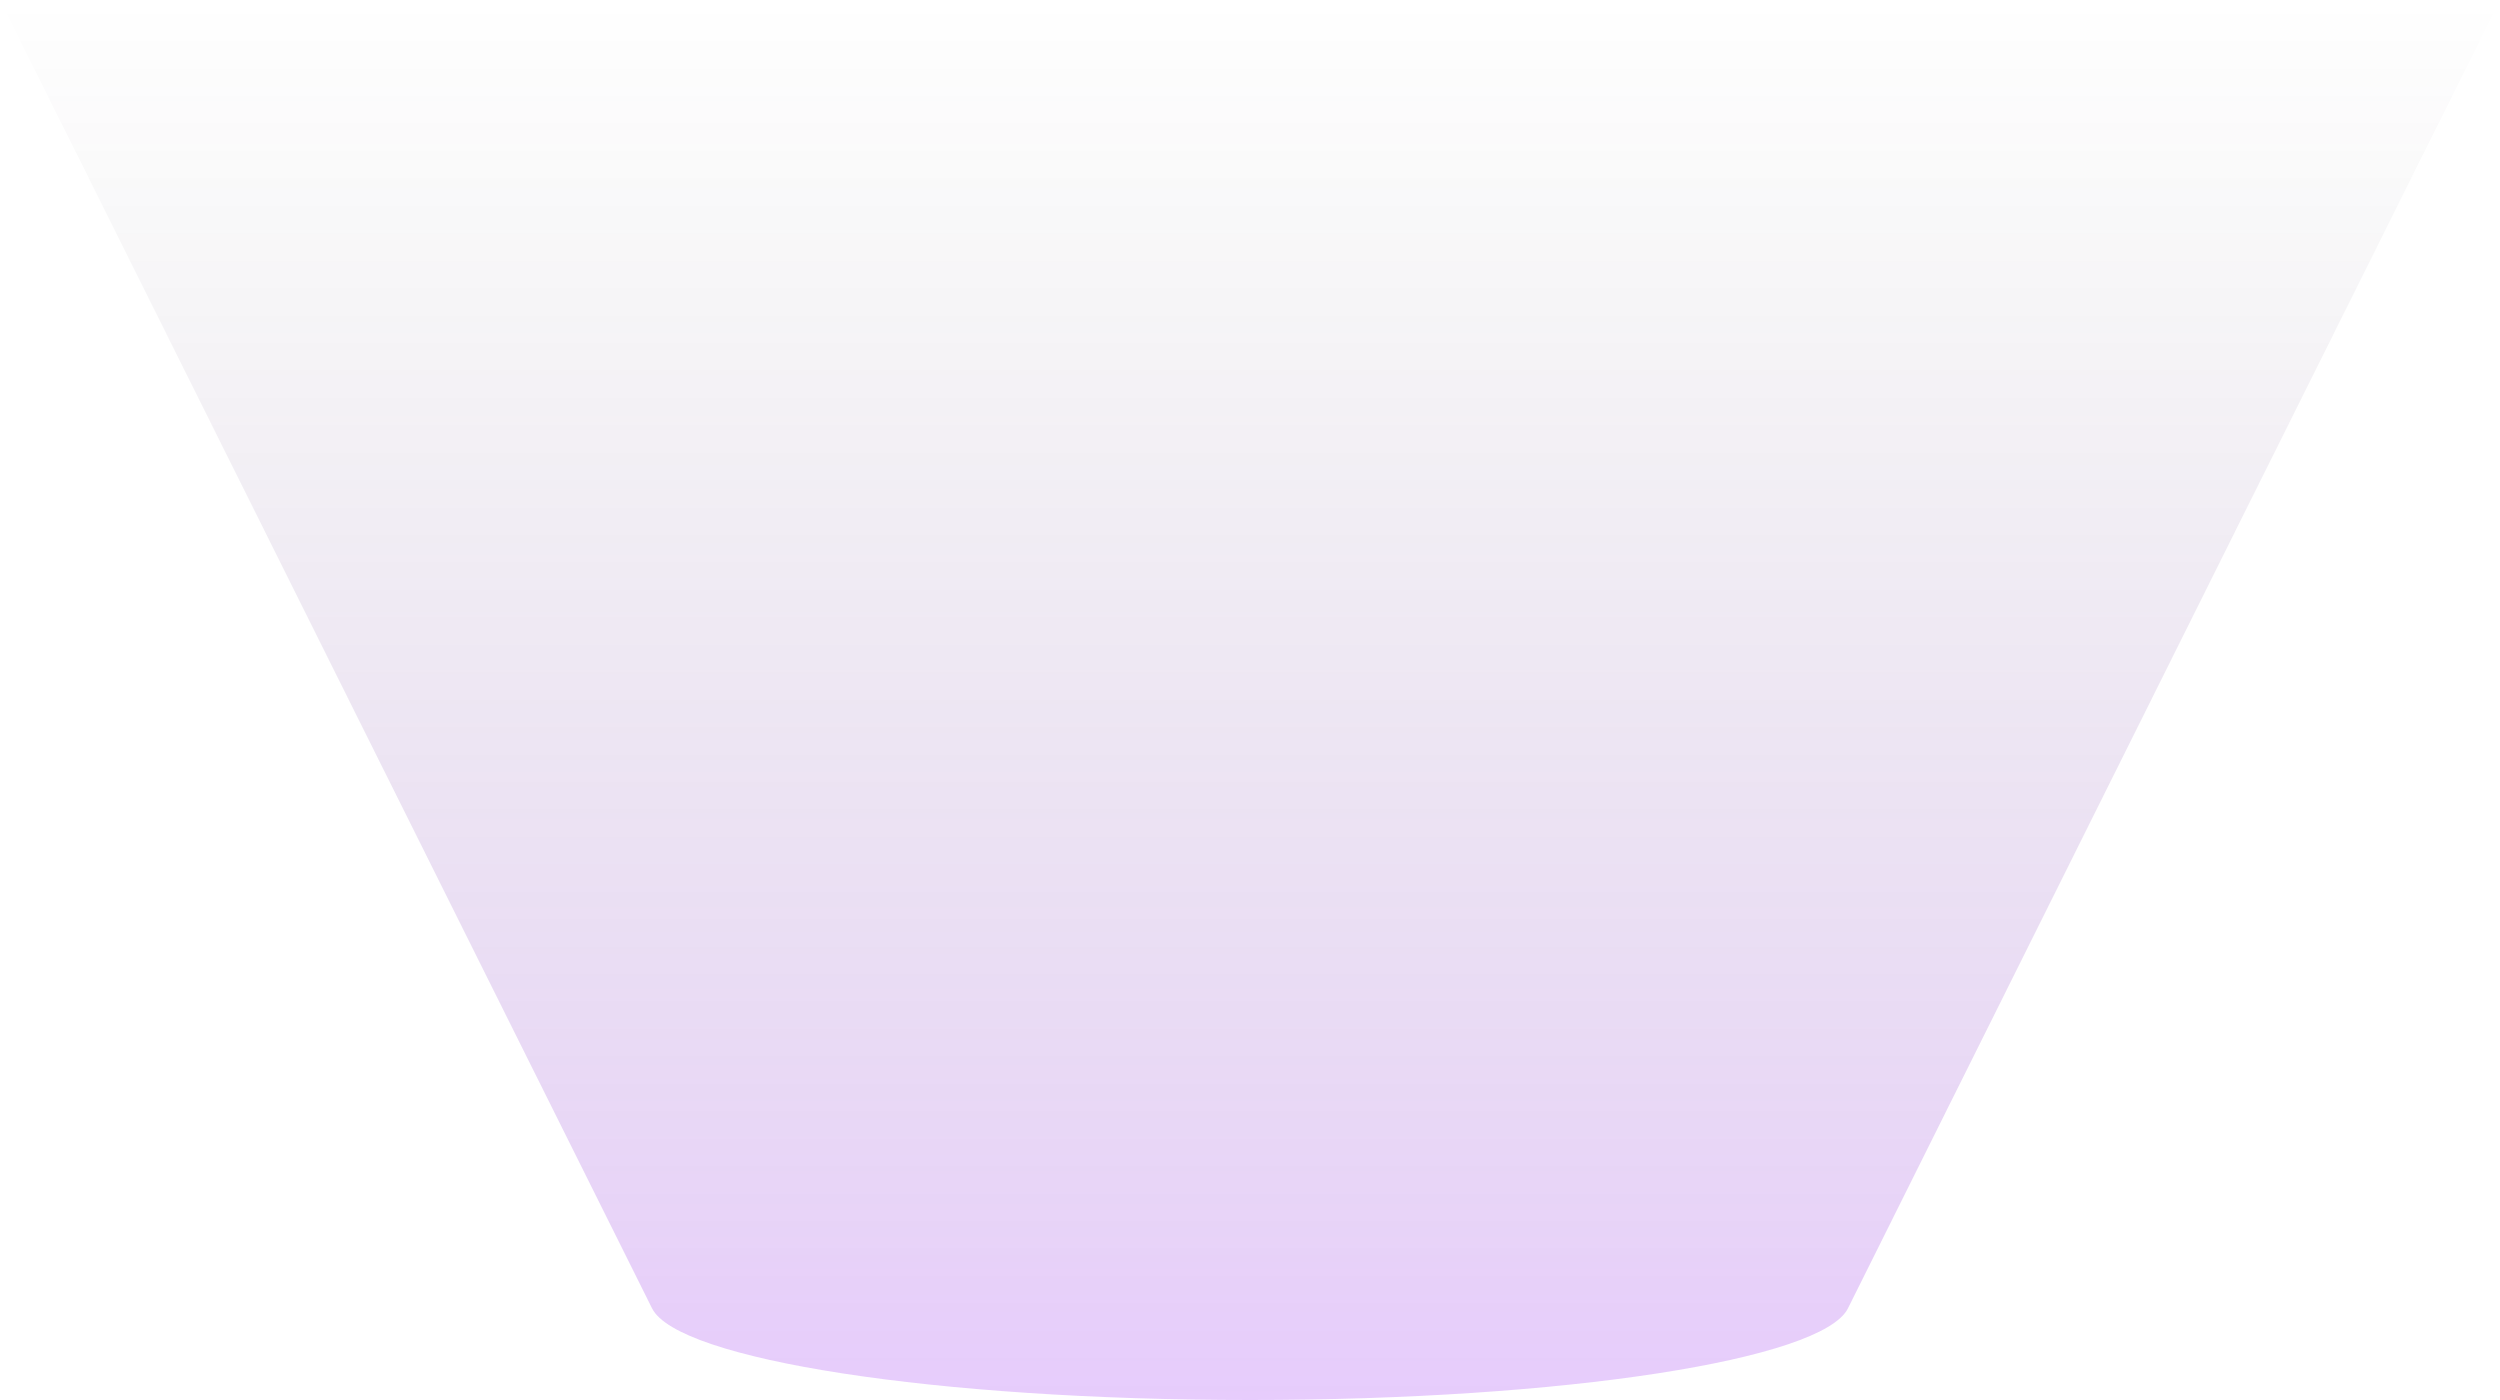 <?xml version="1.0" encoding="UTF-8"?> <svg xmlns="http://www.w3.org/2000/svg" width="500" height="280" viewBox="0 0 500 280" fill="none"><path opacity="0.2" d="M500 0H0L130.418 261.682C135.543 271.941 187.124 280 250 280C312.876 280 364.457 271.941 369.582 261.682L500 0Z" fill="url(#paint0_linear_871_305)"></path><defs><linearGradient id="paint0_linear_871_305" x1="257.502" y1="0" x2="257.502" y2="279.865" gradientUnits="userSpaceOnUse"><stop stop-color="#1B1B1B" stop-opacity="0"></stop><stop offset="1" stop-color="#8600F0"></stop></linearGradient></defs></svg> 